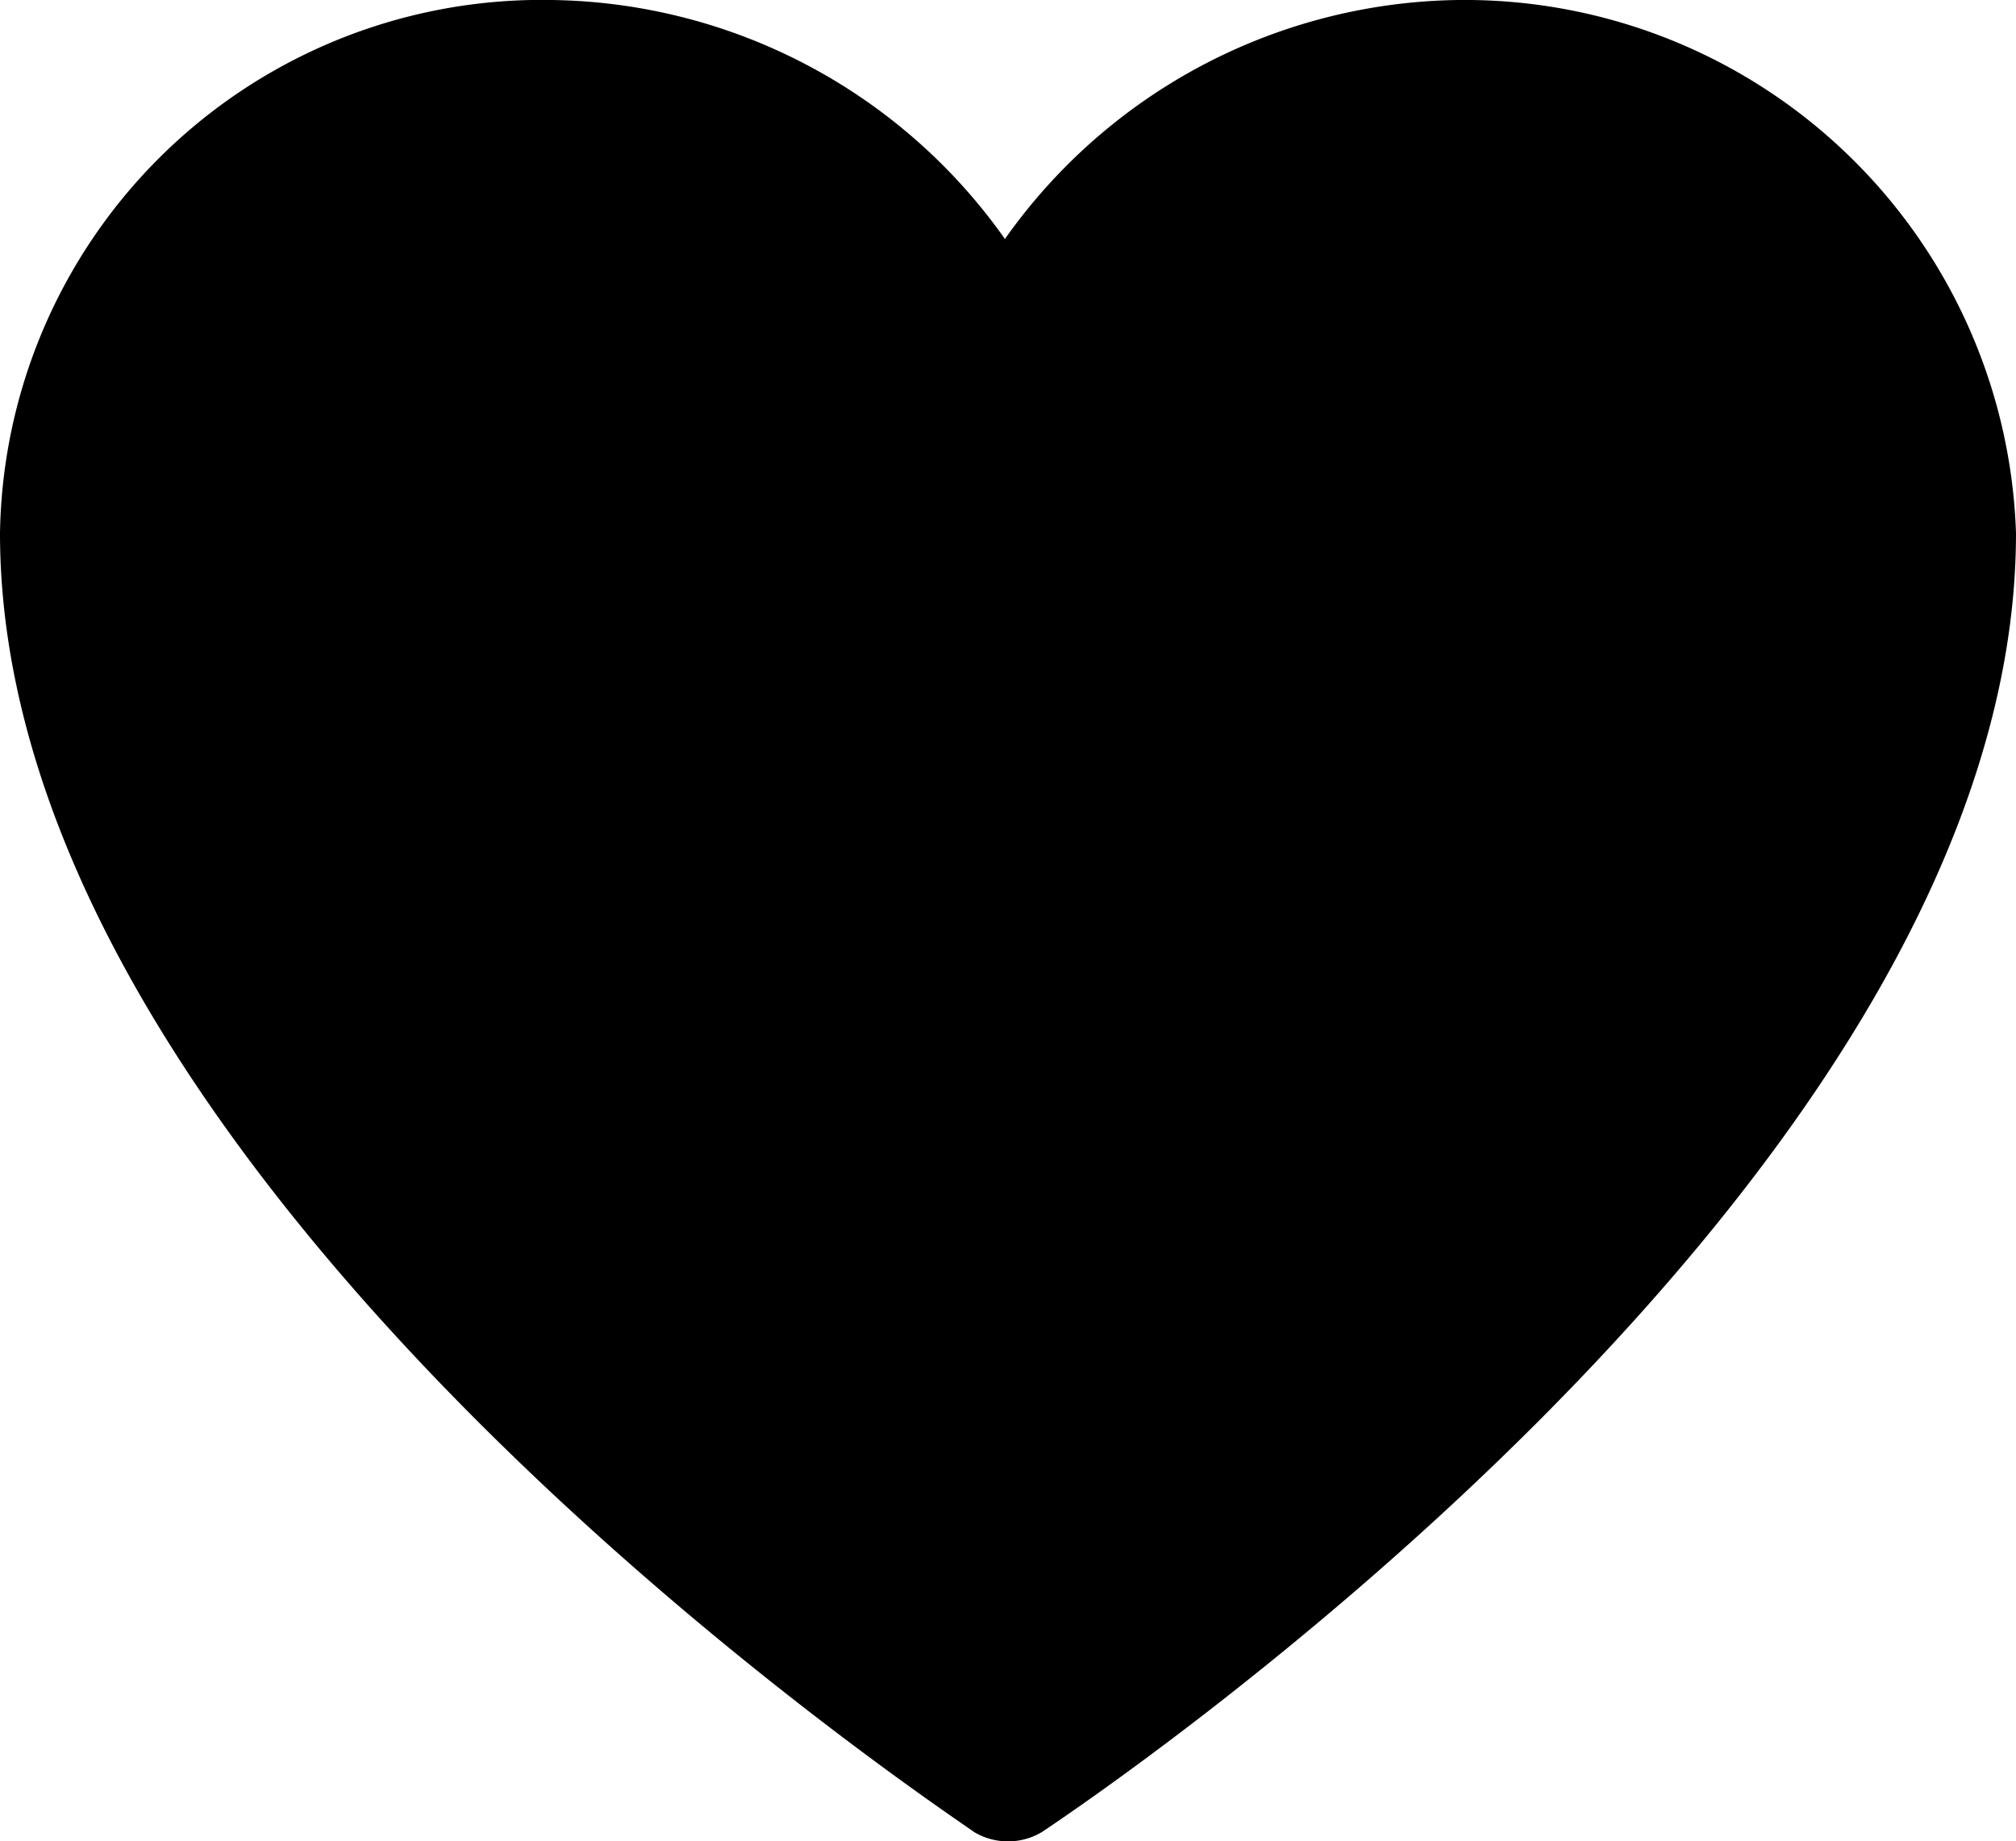 <svg xmlns="http://www.w3.org/2000/svg" viewBox="0 0 32.9 30.05"><g id="Livello_2" data-name="Livello 2"><g id="Livello_1-2" data-name="Livello 1"><path d="M24,0h-.2a9.2,9.2,0,0,0-7.4,3.9A9.2,9.2,0,0,0,9,0,8.84,8.84,0,0,0,0,8.7C0,19.3,15.2,29.4,15.9,29.9a1.08,1.08,0,0,0,1.1,0c.6-.4,15.9-10.6,15.9-21.2A9,9,0,0,0,24,0Z"/></g></g></svg>